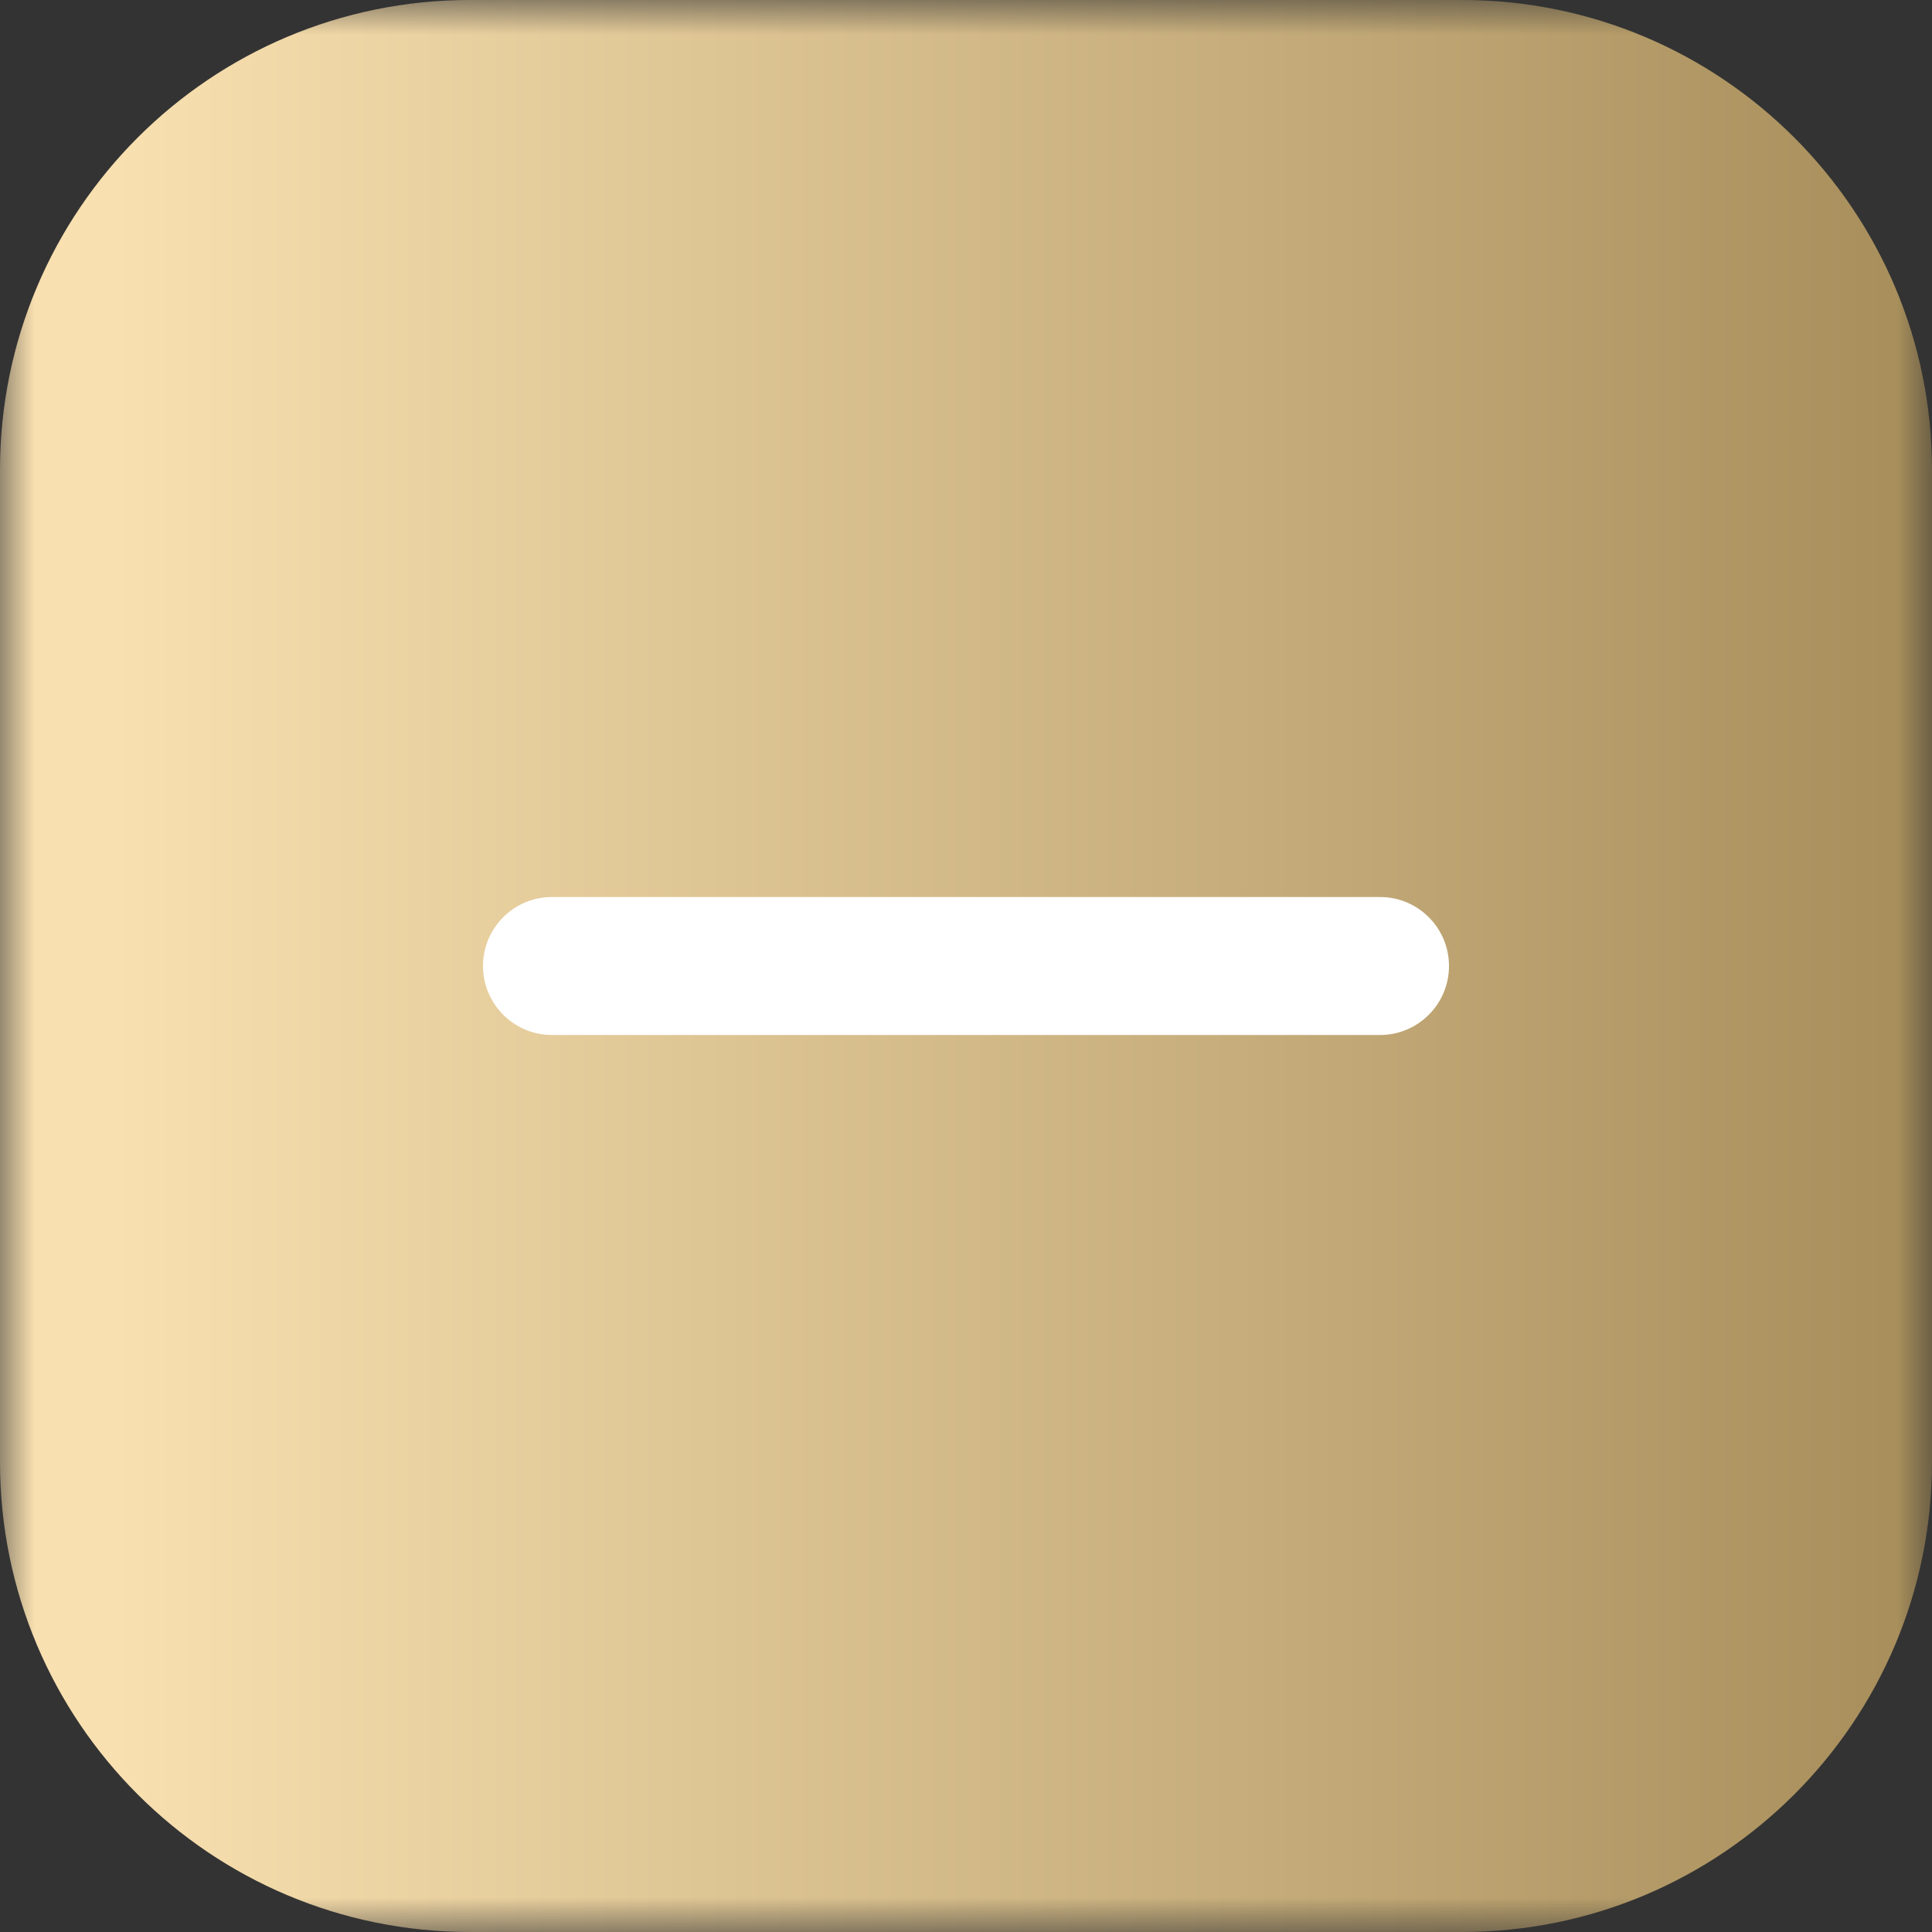 <?xml version="1.0" encoding="UTF-8"?> <svg xmlns="http://www.w3.org/2000/svg" width="28" height="28" viewBox="0 0 28 28" fill="none"><rect x="0" y="0" width="28" height="28" fill="#333333" stroke="none"/><g clip-path="url(#clip0_900_23)"><mask id="mask0_900_23" style="mask-type:luminance" maskUnits="userSpaceOnUse" x="0" y="0" width="28" height="28"><path d="M28 0H0V28H28V0Z" fill="white"></path></mask><g mask="url(#mask0_900_23)"><path d="M21.189 0H6.811C3.049 0 0 3.049 0 6.811V21.189C0 24.951 3.049 28 6.811 28H21.189C24.951 28 28 24.951 28 21.189V6.811C28 3.049 24.951 0 21.189 0Z" fill="url(#paint0_linear_900_23)"></path></g></g><path d="M21 14C21 14.552 20.552 15 20 15H8C7.448 15 7 14.552 7 14V14C7 13.448 7.448 13 8 13H20C20.552 13 21 13.448 21 14V14Z" fill="white"></path><defs><linearGradient id="paint0_linear_900_23" x1="28" y1="14" x2="1.347" y2="14" gradientUnits="userSpaceOnUse"><stop stop-color="#A68D5A"></stop><stop offset="0.99" stop-color="#F9E0B0"></stop></linearGradient><clipPath id="clip0_900_23"><rect width="28" height="28" fill="white"></rect></clipPath></defs></svg> 